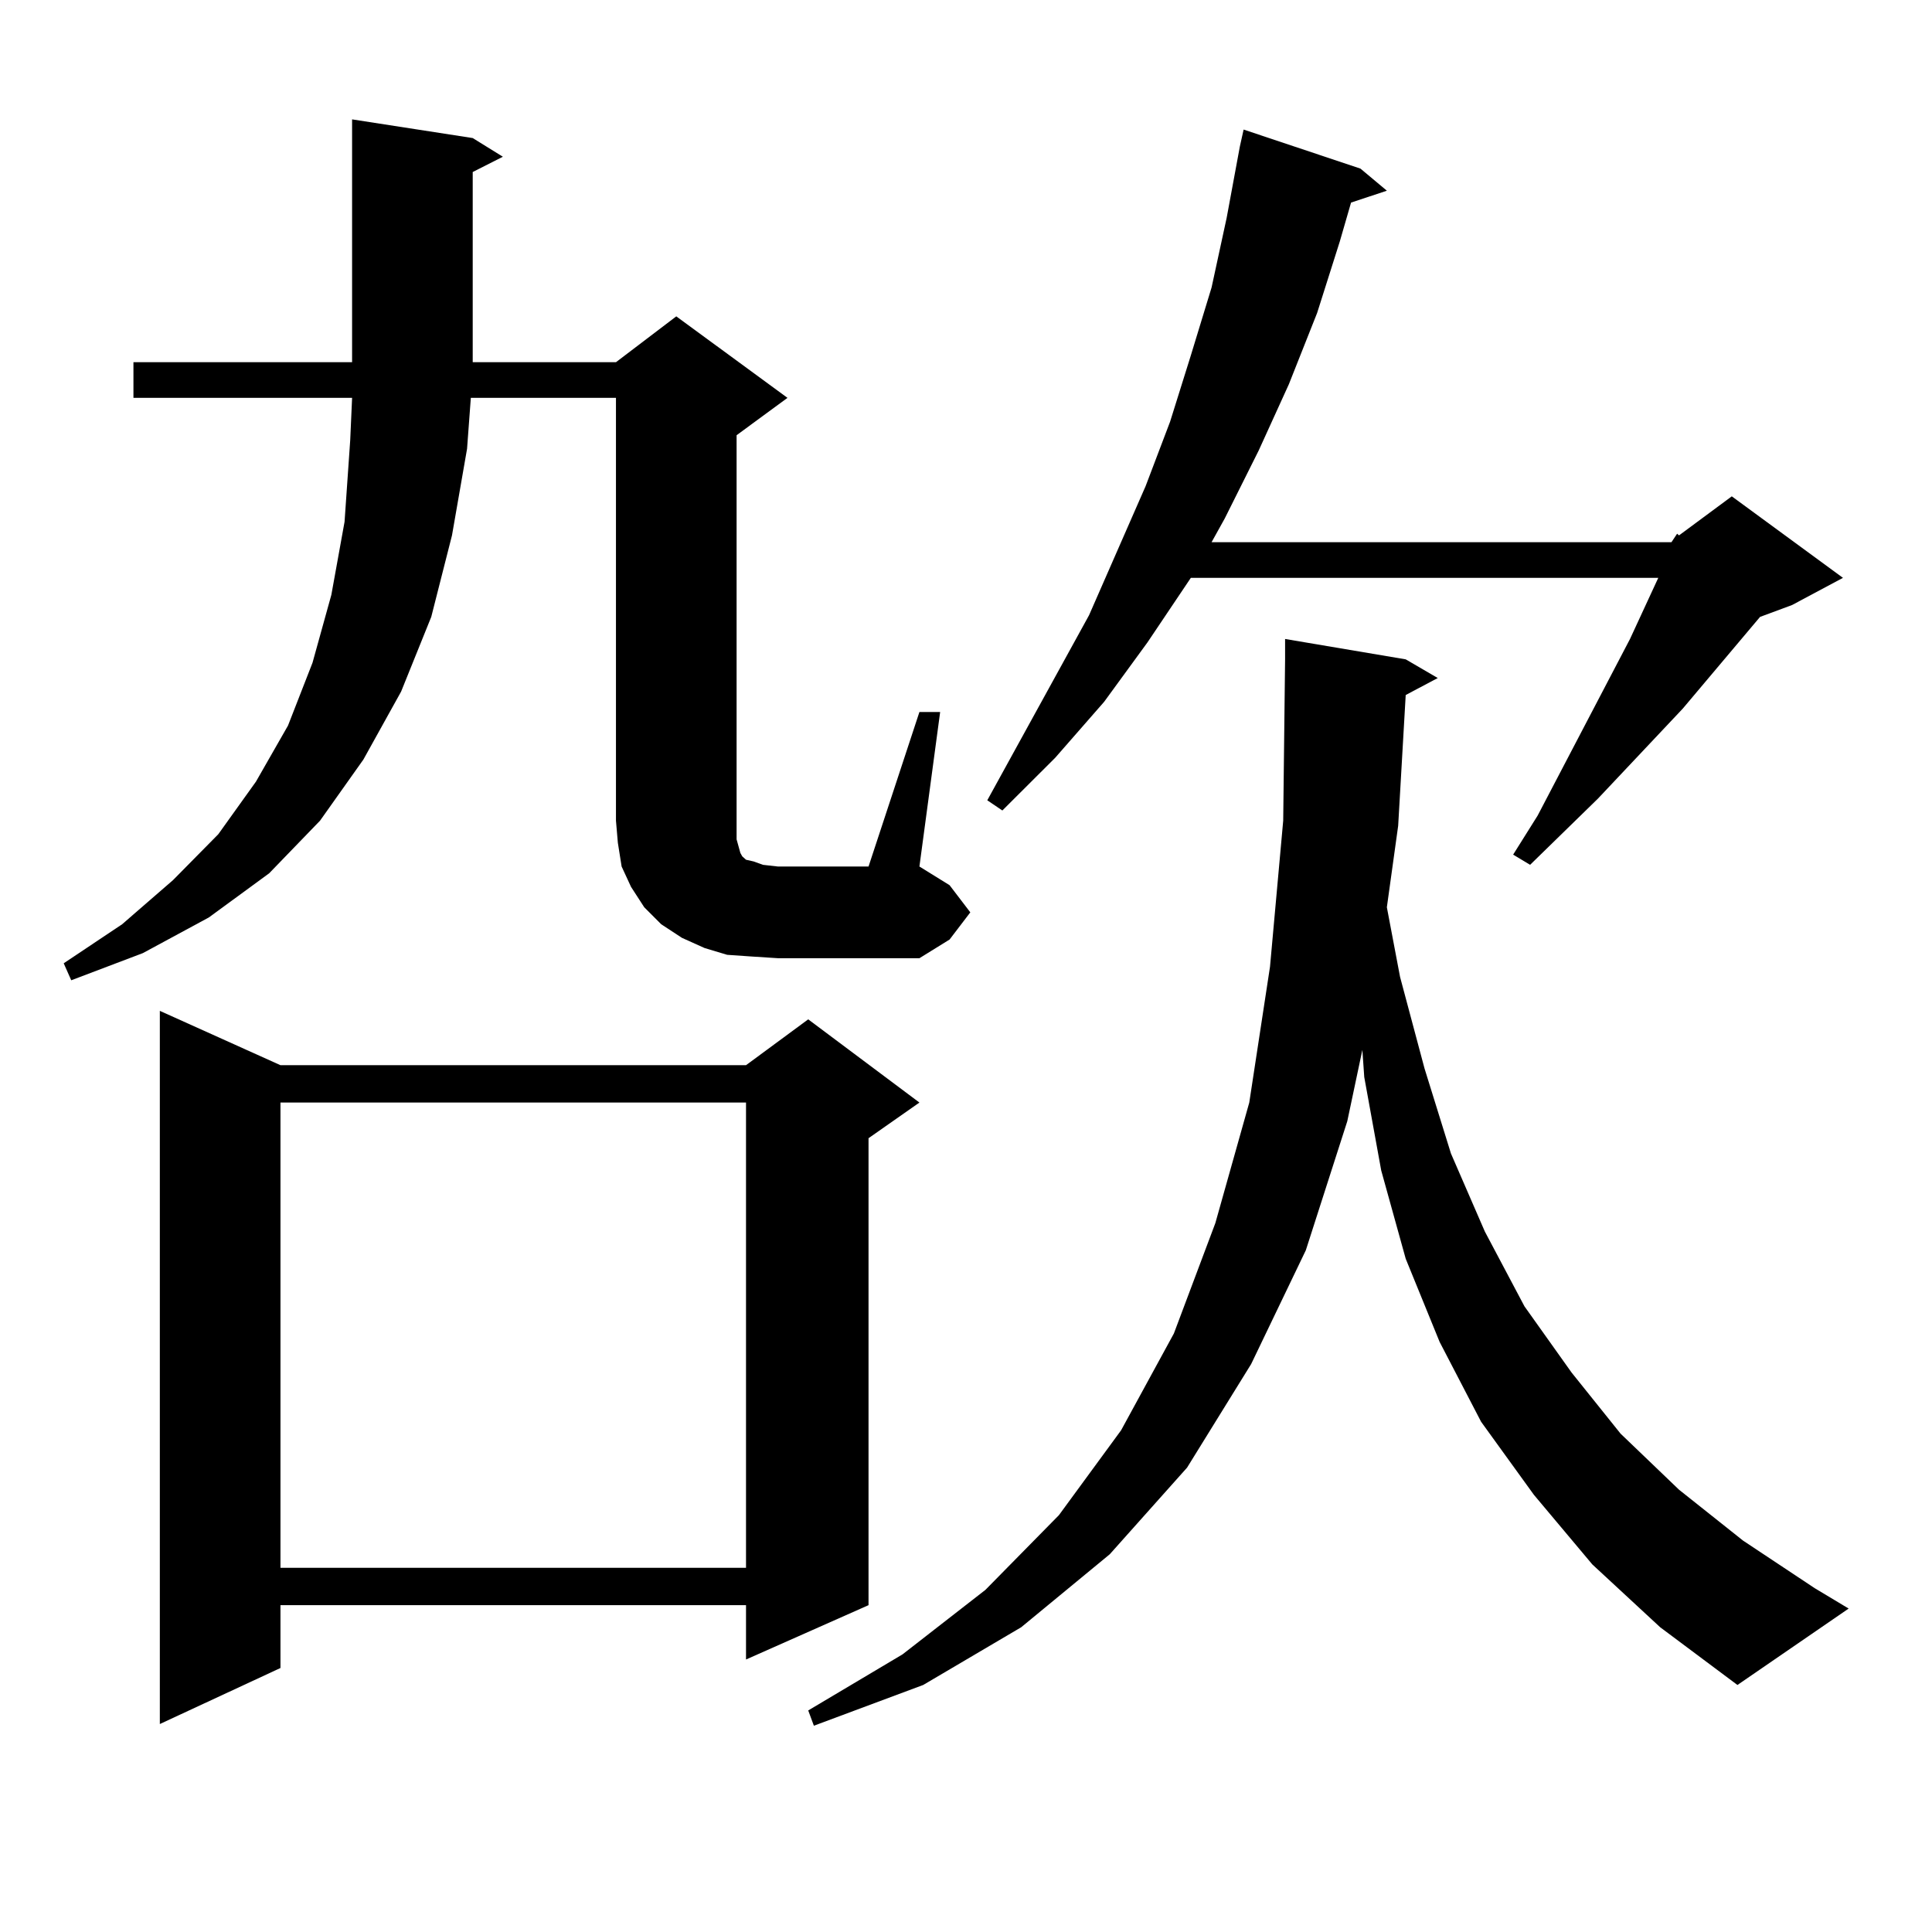 <?xml version="1.0" encoding="utf-8"?>
<!-- Generator: Adobe Illustrator 16.0.0, SVG Export Plug-In . SVG Version: 6.00 Build 0)  -->
<!DOCTYPE svg PUBLIC "-//W3C//DTD SVG 1.1//EN" "http://www.w3.org/Graphics/SVG/1.1/DTD/svg11.dtd">
<svg version="1.1" id="图层_1" xmlns="http://www.w3.org/2000/svg" xmlns:xlink="http://www.w3.org/1999/xlink" x="0px" y="0px"
	 width="1000px" height="1000px" viewBox="0 0 1000 1000" enable-background="new 0 0 1000 1000" xml:space="preserve">
<path d="M475.891,368.527h10.731l-10.731,79.98l15.609,9.668l10.731,14.063L491.5,486.301l-15.609,9.668h-73.169l-13.658-0.879
	l-12.683-0.879l-11.707-3.516l-11.707-5.273l-10.731-7.031l-8.78-8.789l-6.829-10.547l-4.878-10.547l-1.951-12.305l-0.976-11.426
	V205.93h-75.12l-1.951,26.367l-7.805,44.824l-10.731,42.188l-15.609,38.672l-19.512,35.156l-22.438,31.641l-26.341,27.246
	l-31.219,22.852l-34.146,18.457l-37.072,14.063l-3.902-8.789l30.243-20.215l26.341-22.852l23.414-23.73l19.512-27.246l16.585-29.004
	l12.683-32.52l9.756-35.156l6.829-37.793l2.927-42.188l0.976-21.973H69.071v-18.457h113.168v-4.395V61.789l62.438,9.668
	l15.609,9.668l-15.609,7.91v94.043v4.395h74.145l31.219-23.73l57.56,42.188l-26.341,19.336v199.512v5.273v4.395l0.976,3.516
	l0.976,3.516l0.976,1.758l1.951,1.758l3.902,0.879l4.878,1.758l7.805,0.879h46.828L475.891,368.527z M145.167,551.34h240.97
	l32.194-23.73l57.56,43.066l-26.341,18.457v241.699l-63.413,28.125v-28.125h-240.97v32.52l-62.438,29.004V523.215L145.167,551.34z
	 M145.167,570.676v240.82h240.97v-240.82H145.167z M727.592,359.738l-3.902,67.676l-5.854,42.188l6.829,36.035l12.683,47.461
	l13.658,43.945l17.561,40.43l20.487,38.672l24.39,34.277l25.365,31.641l30.243,29.004l33.17,26.367l37.072,24.609l17.561,10.547
	l-57.56,39.551l-39.999-29.883l-35.121-32.52l-30.243-36.035l-27.316-37.793l-21.463-41.309l-17.561-43.066l-12.683-45.703
	l-8.78-48.34l-0.976-14.063l-7.805,36.914l-21.463,66.797l-28.292,58.887l-33.17,53.613l-39.999,44.824l-45.853,37.793
	l-50.73,29.883l-56.584,21.094l-2.927-7.91l48.779-29.004l42.926-33.398l38.048-38.672l32.194-43.945l27.316-50.098l21.463-57.129
	l17.561-62.402l10.731-70.313l6.829-75.586l0.976-83.496v-10.547l62.438,10.547l16.585,9.668L727.592,359.738z M865.149,280.637
	l2.927-4.395l0.976,0.879l27.316-20.215l57.56,42.188l-26.341,14.063l-16.585,6.152l-39.999,47.461l-43.901,46.582l-35.121,34.277
	l-8.78-5.273l12.683-20.215l47.804-91.406l14.634-31.641H616.375l-22.438,33.398l-22.438,30.762l-25.365,29.004l-27.316,27.246
	l-7.805-5.273l52.682-95.801l29.268-66.797l12.683-33.398l10.731-34.277l10.731-35.156l7.805-36.035l6.829-36.914l1.951-8.789
	l60.486,20.215l13.658,11.426l-18.536,6.152l-5.854,20.215l-11.707,36.914l-14.634,36.914l-15.609,34.277l-17.561,35.156
	l-6.829,12.305H865.149z"/>
</svg>
